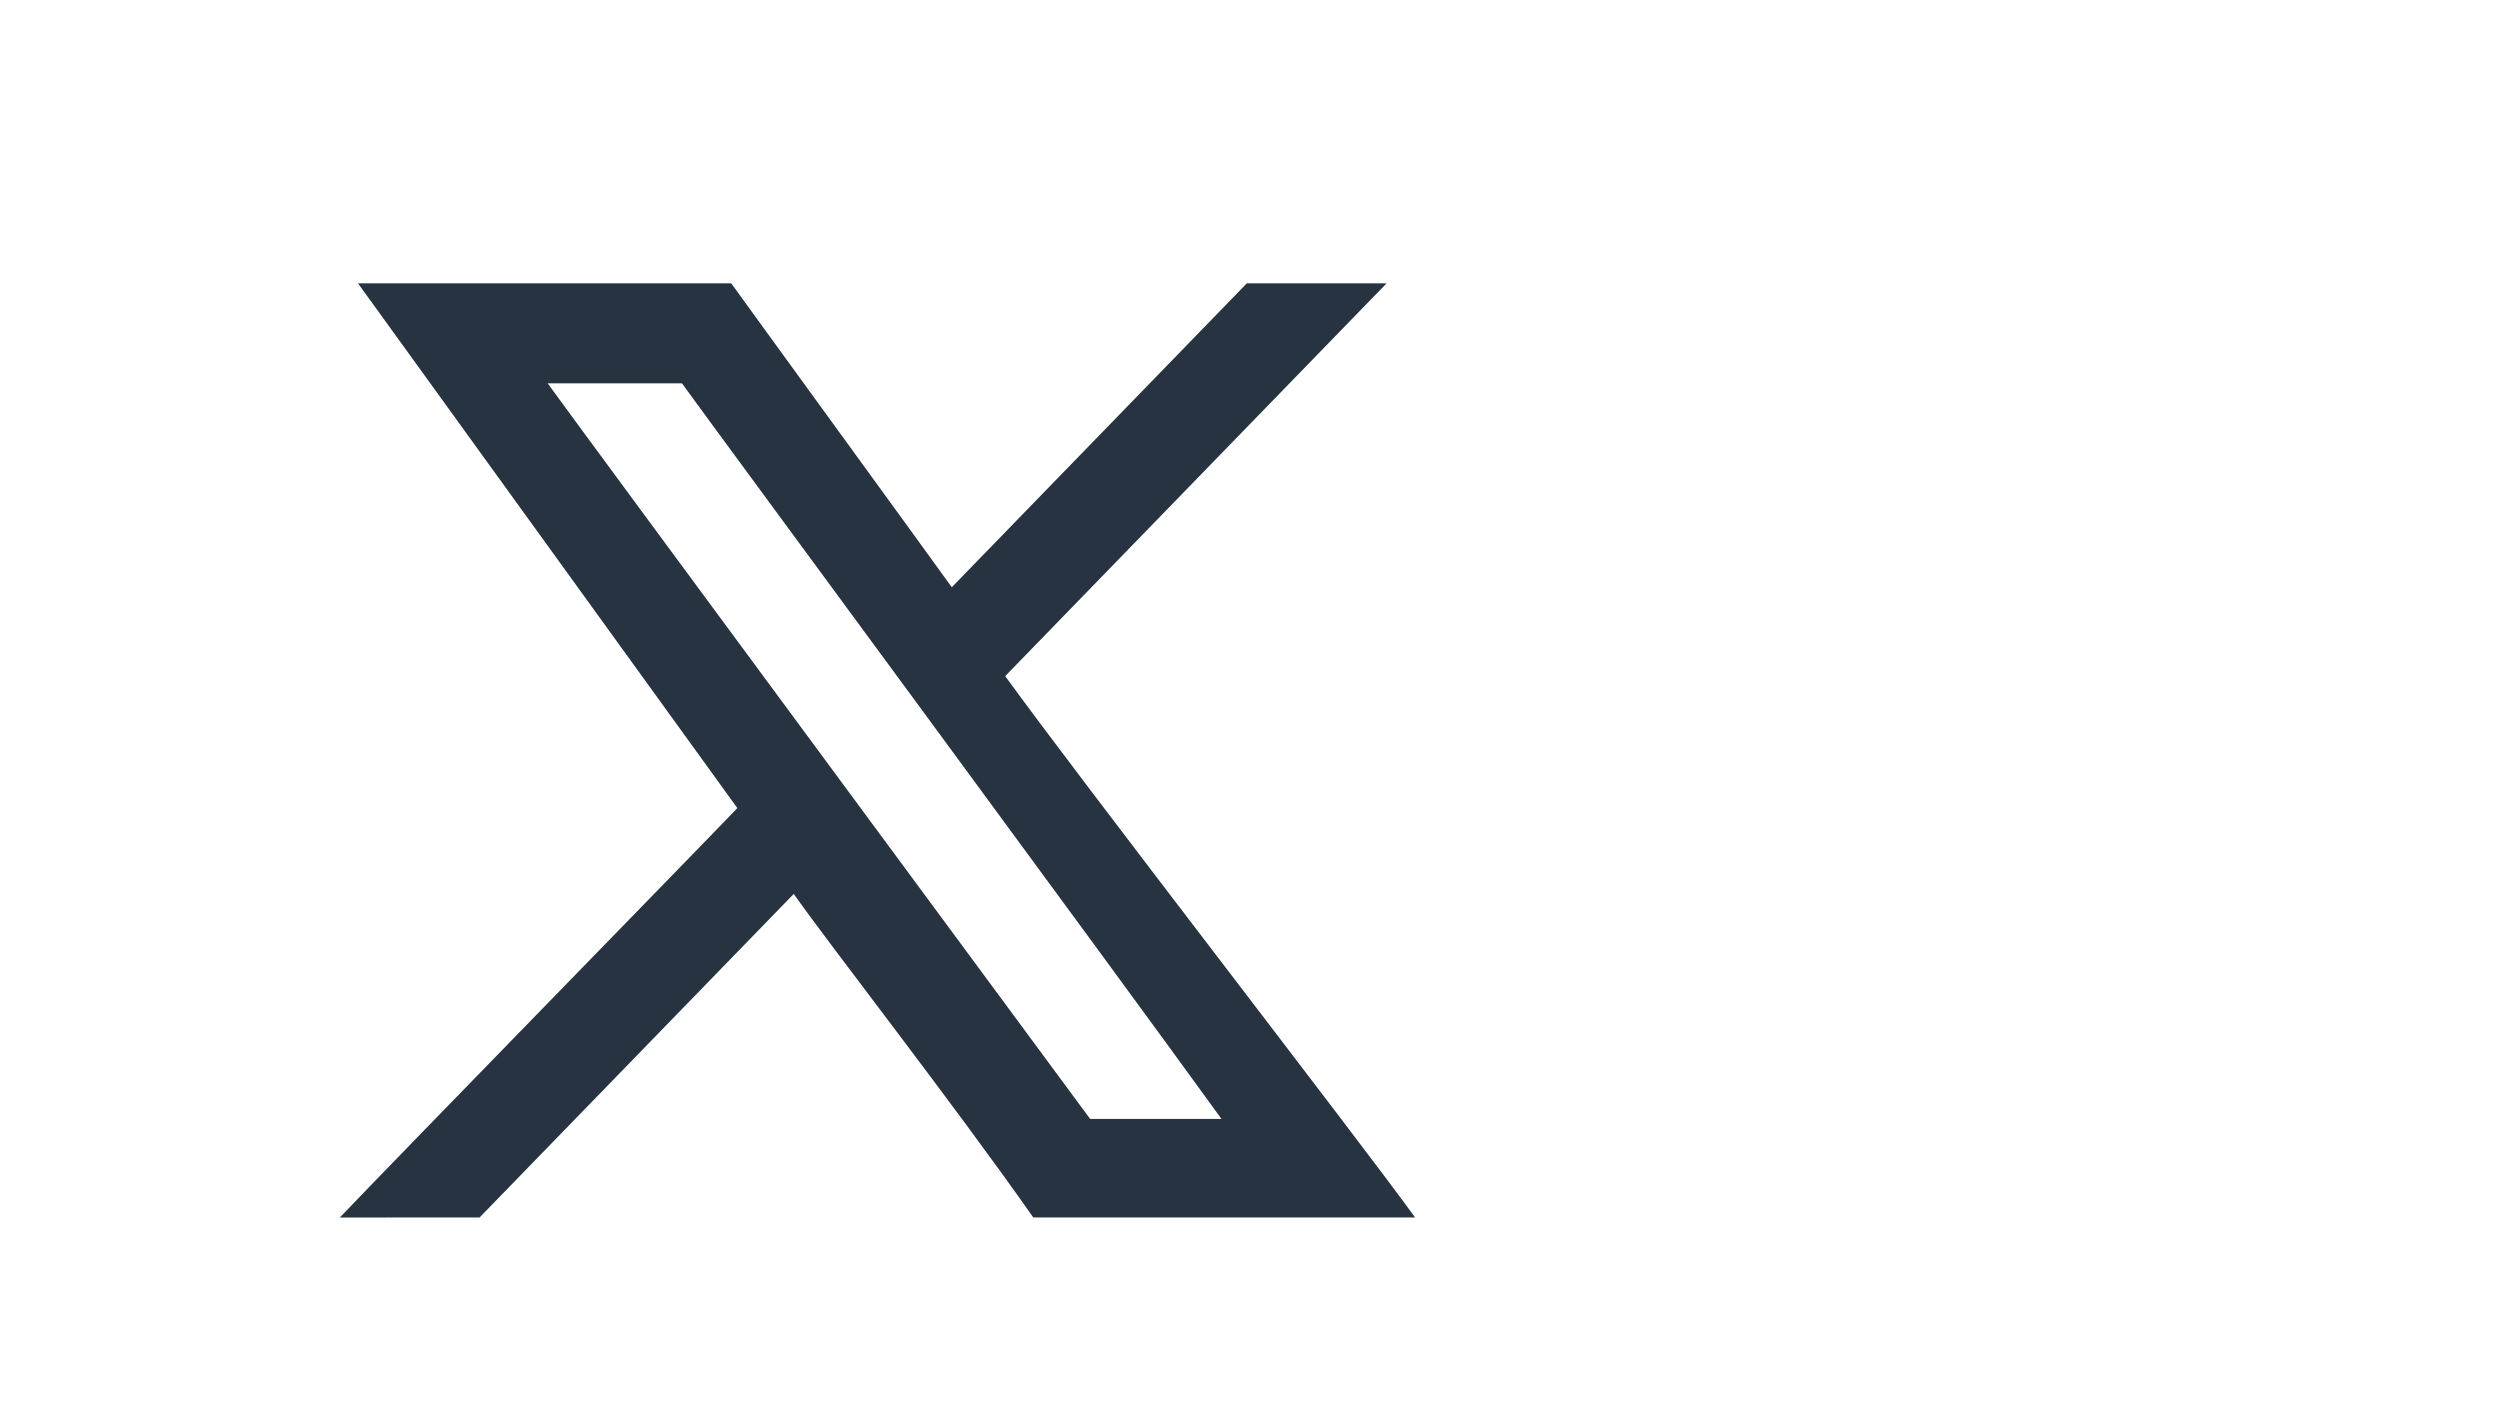 <svg width="164" height="92" viewBox="0 0 164 92" fill="none" xmlns="http://www.w3.org/2000/svg">
<path fill-rule="evenodd" clip-rule="evenodd" d="M71.512 73.401C70.987 72.674 38.812 29.137 35.926 25.145H44.735C47.133 28.463 72.746 63.19 80.128 73.401H71.512ZM22.291 79.87L31.463 79.864C36.076 75.113 46.603 64.271 52.069 58.642C54.577 62.192 62.393 72.192 67.783 79.864C68.626 79.864 91.013 79.864 92.829 79.864C89.121 74.734 70.83 51.114 65.942 44.353C73.364 36.709 82.814 26.976 90.958 18.589C90.23 18.588 81.806 18.587 81.791 18.587C80.59 19.826 66.149 34.7 62.437 38.523C60.651 36.036 48.241 18.984 47.971 18.587H23.485C25.67 21.61 45.612 49.195 48.37 53.01C46.326 55.159 25.485 76.506 22.291 79.87Z" fill="#273340"/>
</svg>